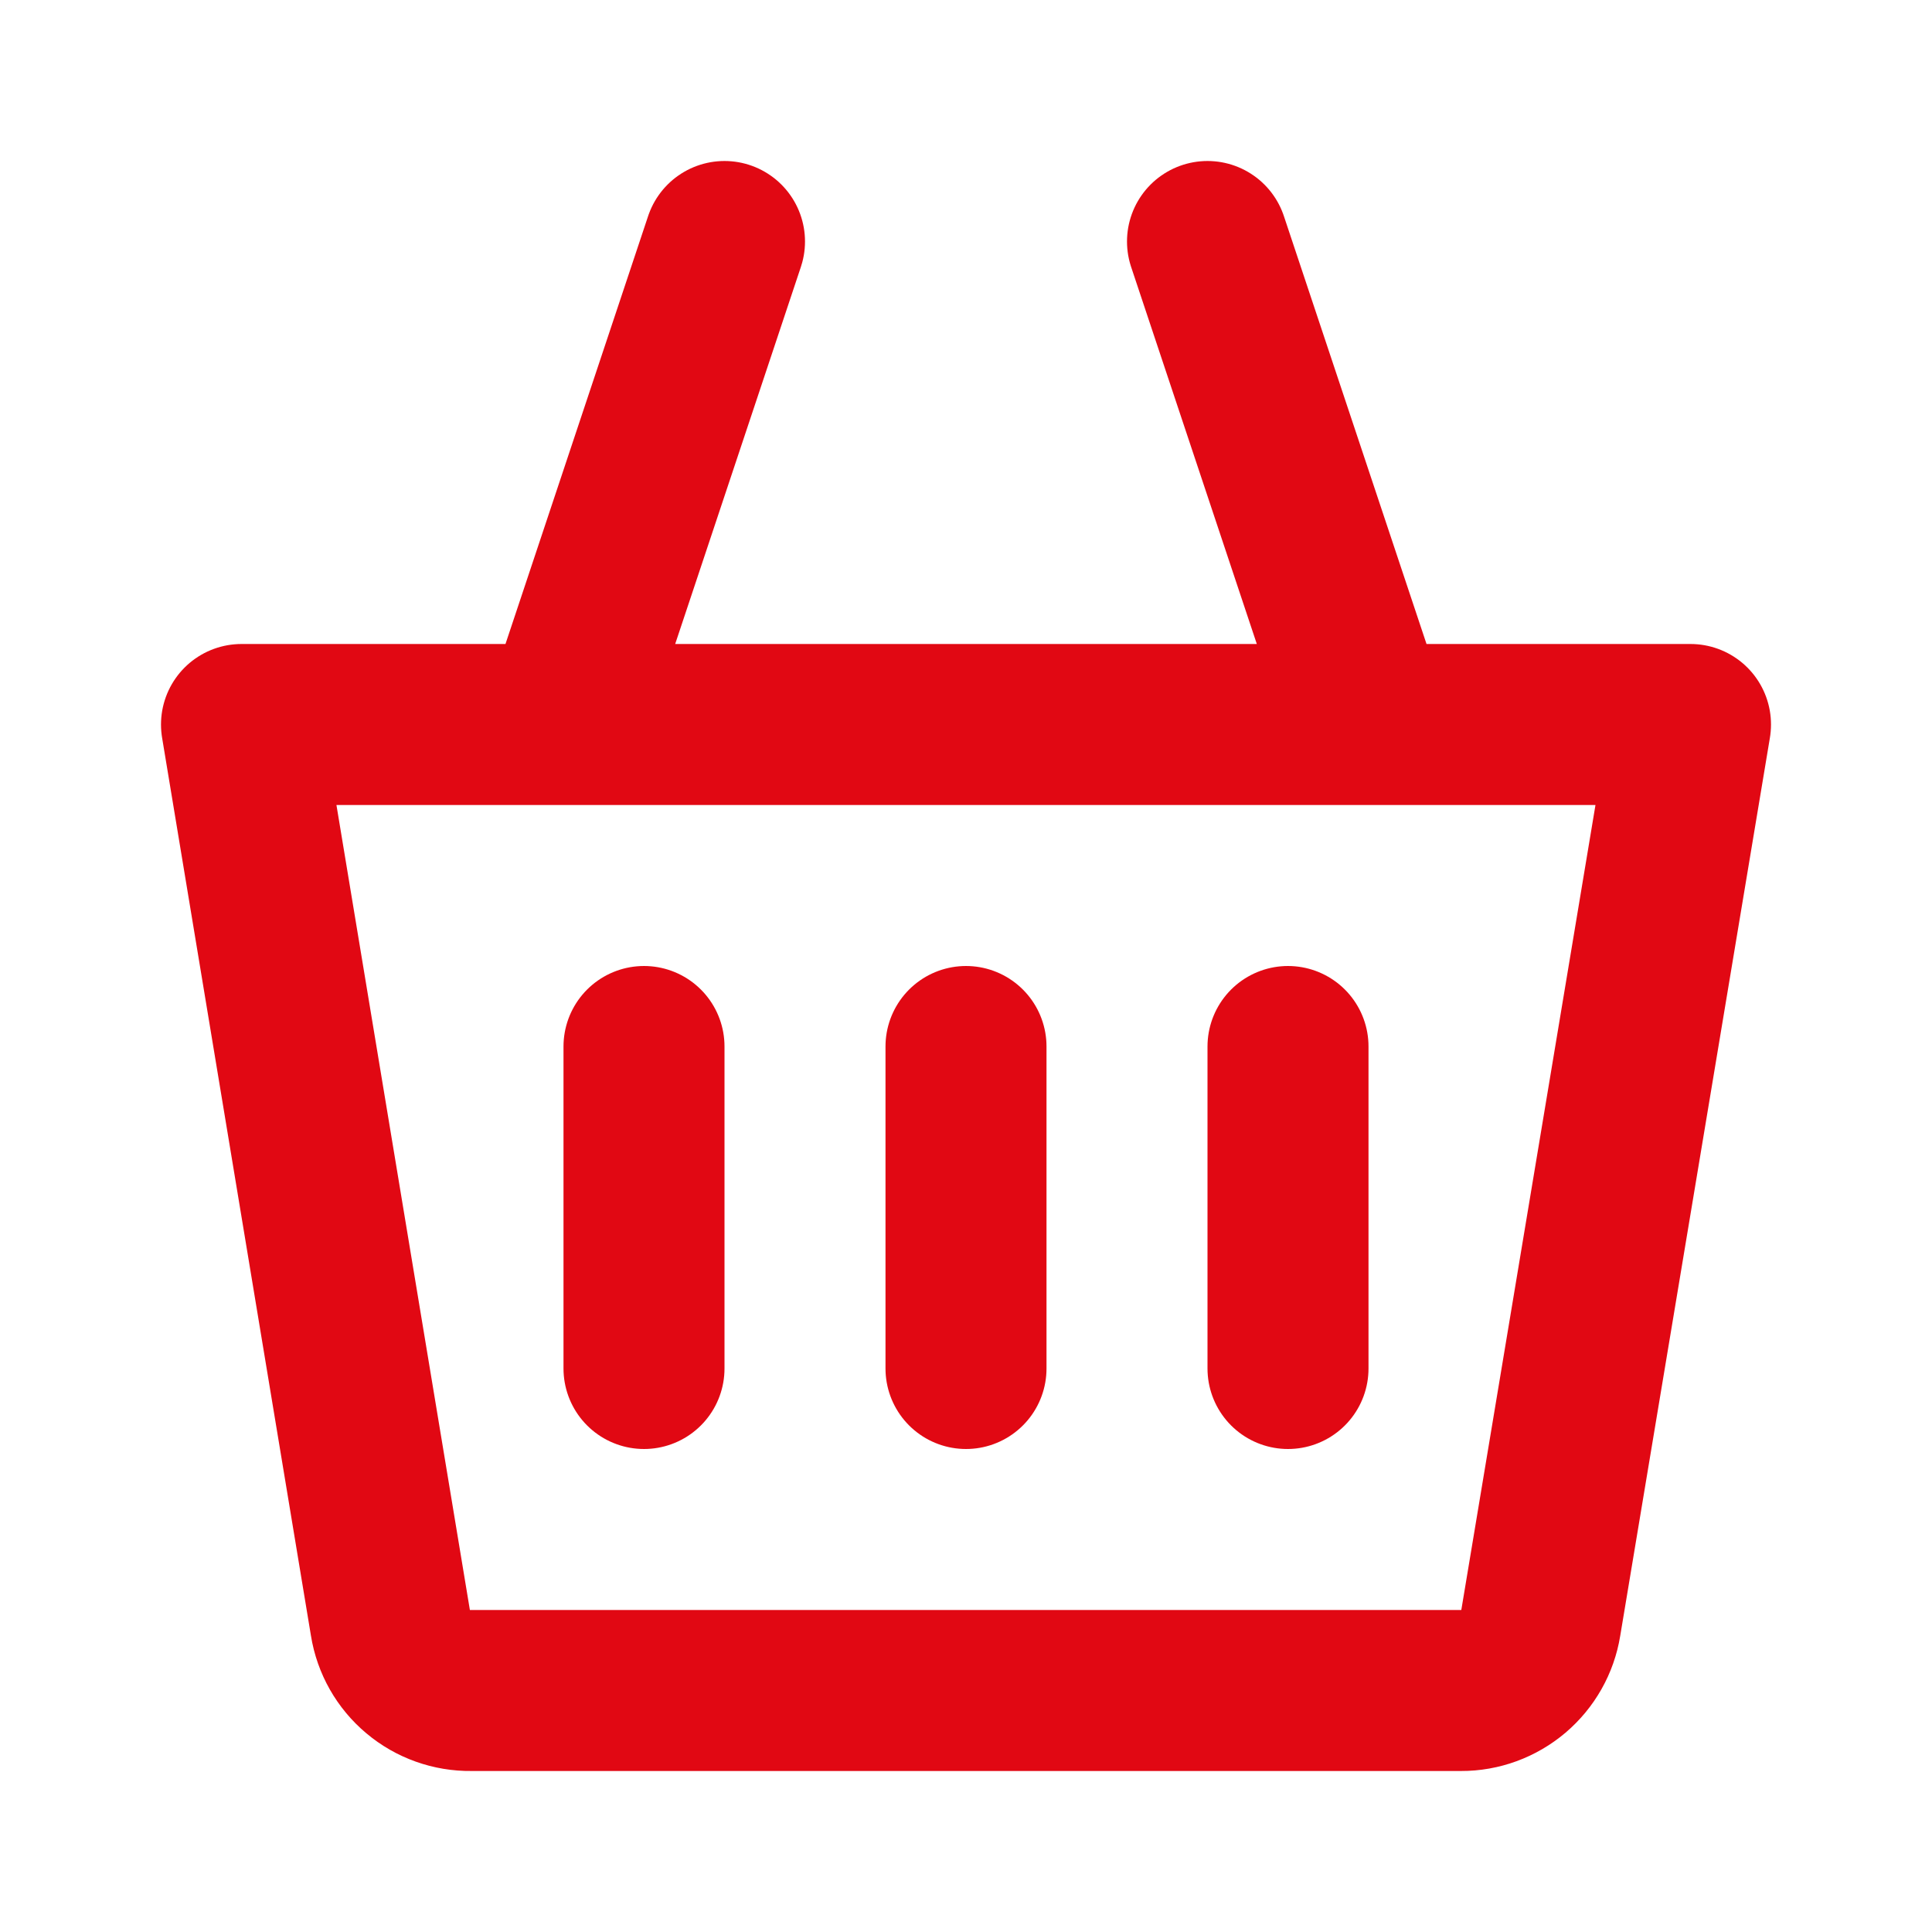 <?xml version="1.0" encoding="UTF-8"?> <svg xmlns="http://www.w3.org/2000/svg" width="24" height="24" viewBox="0 0 24 24" fill="none"> <path d="M16 17V13M18.15 21H5.85C5.61 21.003 5.377 20.92 5.194 20.766C5.01 20.612 4.888 20.397 4.85 20.16L3 9H21L19.14 20.16C19.102 20.395 18.981 20.608 18.8 20.762C18.618 20.916 18.388 21.001 18.15 21V21ZM9 3L7 9L9 3ZM15 3L17 9L15 3ZM12 17V13V17ZM8 17V13V17Z" stroke="#E10813" stroke-width="2" stroke-linecap="round" stroke-linejoin="round"></path> </svg> 